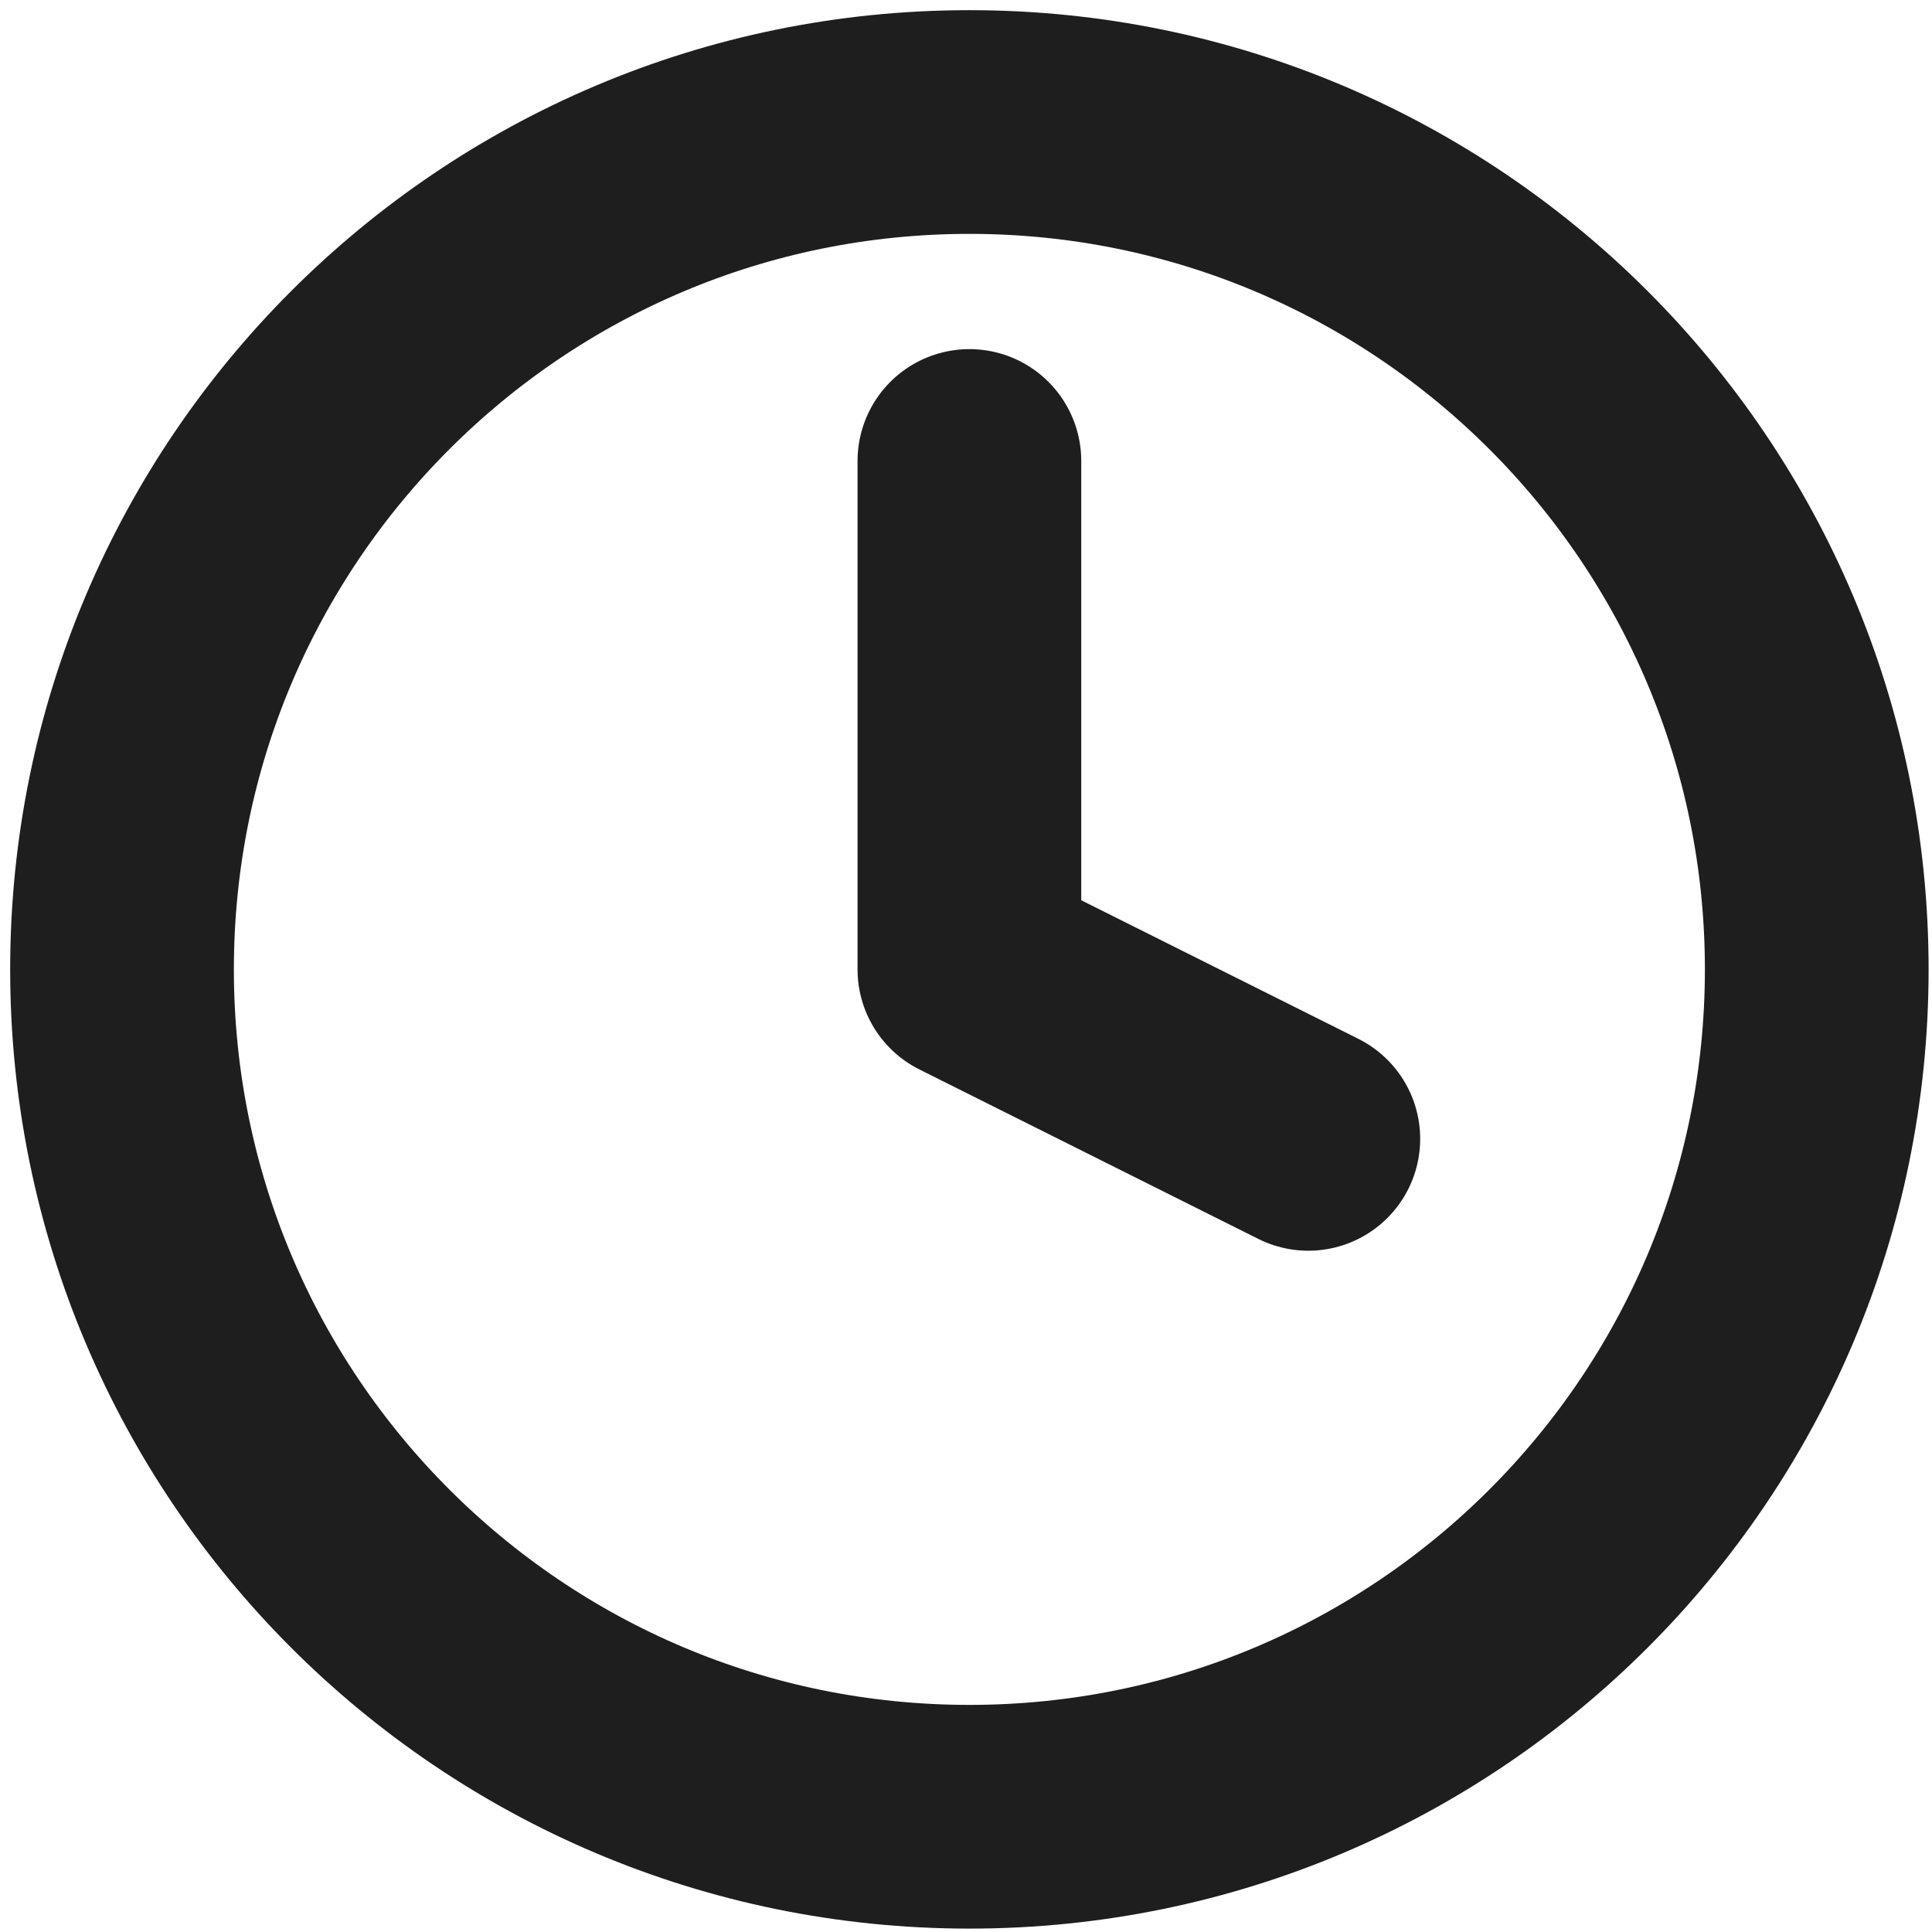 <?xml version="1.0" encoding="utf-8"?>
<svg xmlns="http://www.w3.org/2000/svg" fill="none" height="100%" overflow="visible" preserveAspectRatio="none" style="display: block;" viewBox="0 0 95 95" width="100%">
<path d="M47.667 22.667V47.667L64.333 56M89.333 47.667C89.333 70.678 70.678 89.333 47.667 89.333C24.655 89.333 6 70.678 6 47.667C6 24.655 24.655 6 47.667 6C70.678 6 89.333 24.655 89.333 47.667Z" id="Icon" stroke="#1E1E1E" stroke-linecap="round" stroke-linejoin="round" stroke-width="11"/>
</svg>